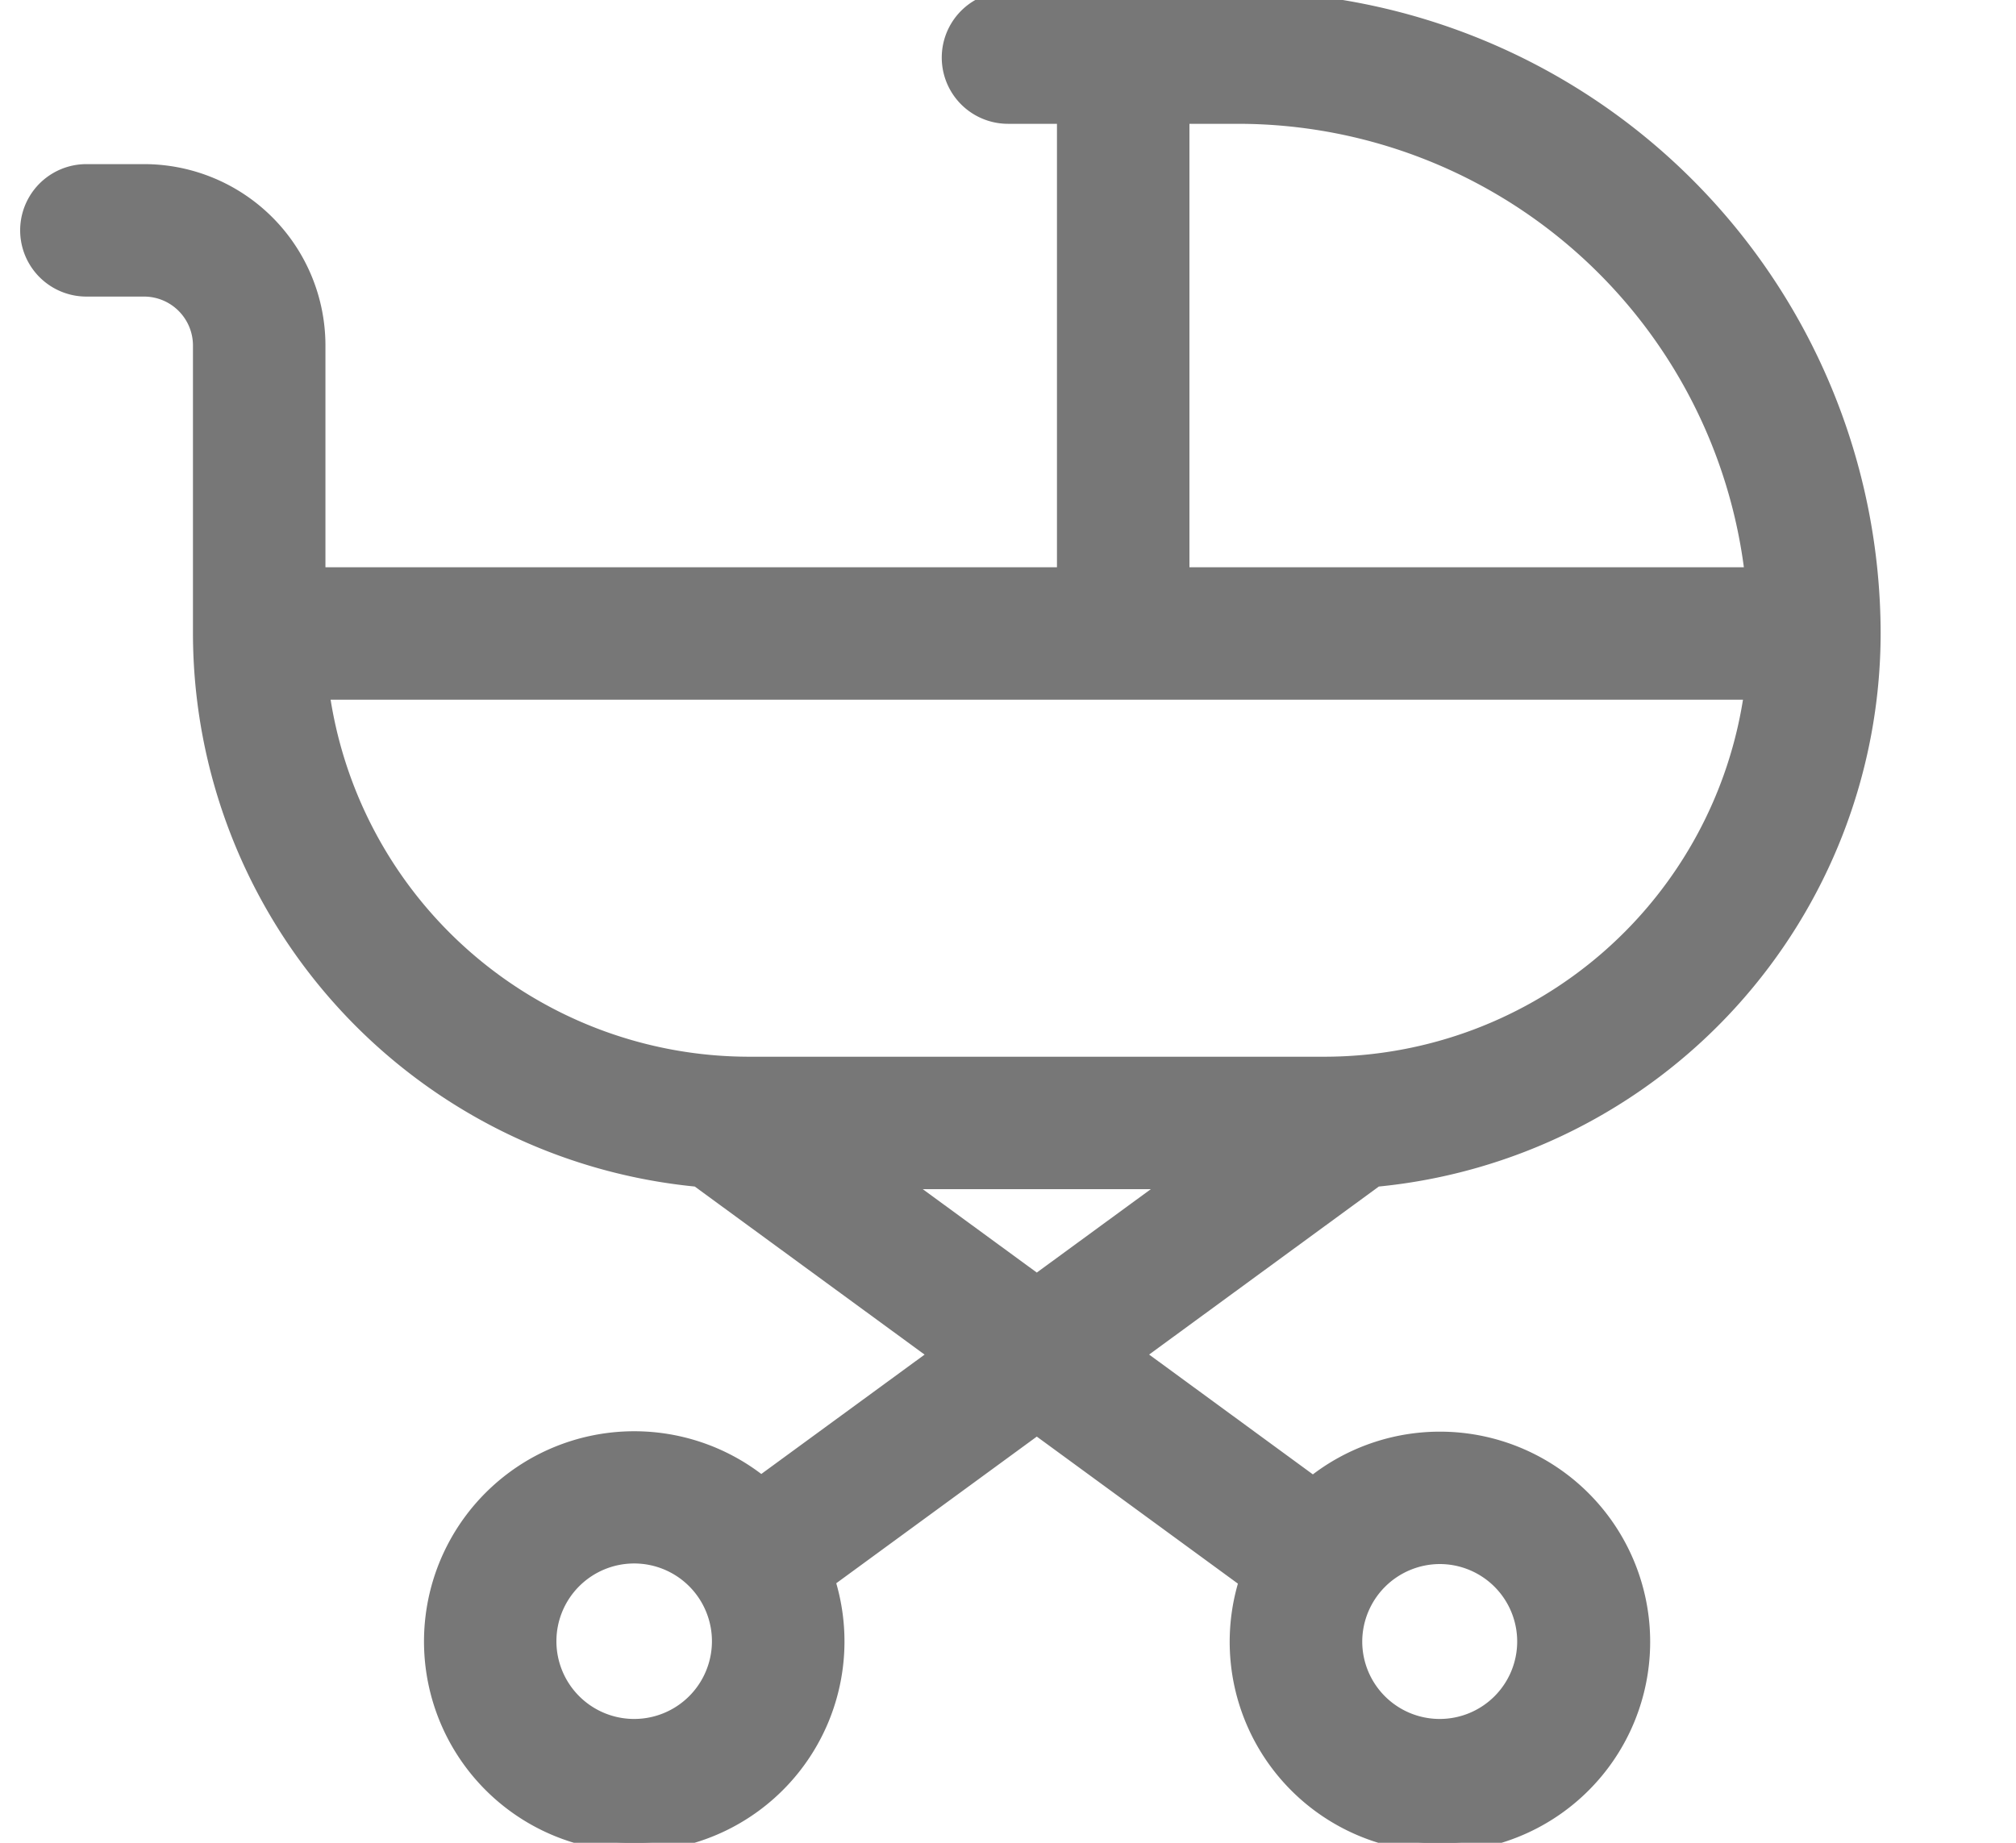 <svg xmlns="http://www.w3.org/2000/svg" xmlns:xlink="http://www.w3.org/1999/xlink" width="35" height="32" viewBox="0 0 35 32">
  <defs>
    <clipPath id="clip-path">
      <rect id="Rectangle_190" data-name="Rectangle 190" width="35" height="32" transform="translate(75 195)" fill="#e4e4e4" stroke="#777" stroke-width="0.3"/>
    </clipPath>
  </defs>
  <g id="babysitter" transform="translate(-75 -195)" clip-path="url(#clip-path)">
    <path id="_2324713" data-name="2324713" d="M23.383,20.459A9.513,9.513,0,0,0,32,11,11.012,11.012,0,0,0,21,0H17a1,1,0,1,0,0,2h1v8H5V6A3,3,0,0,0,2,3H1A1,1,0,0,0,1,5H2A1,1,0,0,1,3,6v5a9.513,9.513,0,0,0,8.617,9.459l4.189,3.064-3.092,2.261a3.5,3.5,0,1,0,1.13,1.651L17.5,24.761l3.666,2.681a3.5,3.5,0,1,0,1.13-1.651l-3.1-2.269ZM10.51,30a1.5,1.5,0,1,1,1.5-1.5A1.5,1.5,0,0,1,10.51,30Zm13.984-2.99A1.495,1.495,0,1,1,23,28.505,1.5,1.5,0,0,1,24.495,27.01ZM20,2h1a9.013,9.013,0,0,1,8.945,8H20ZM5.066,12H29.934A7.511,7.511,0,0,1,22.5,18.5h-10A7.511,7.511,0,0,1,5.066,12Zm9.995,8.5h4.878L17.5,22.284Z" transform="translate(75.5 195)" fill="#777" stroke="#777" stroke-width="0.3"/>
  </g>
</svg>

